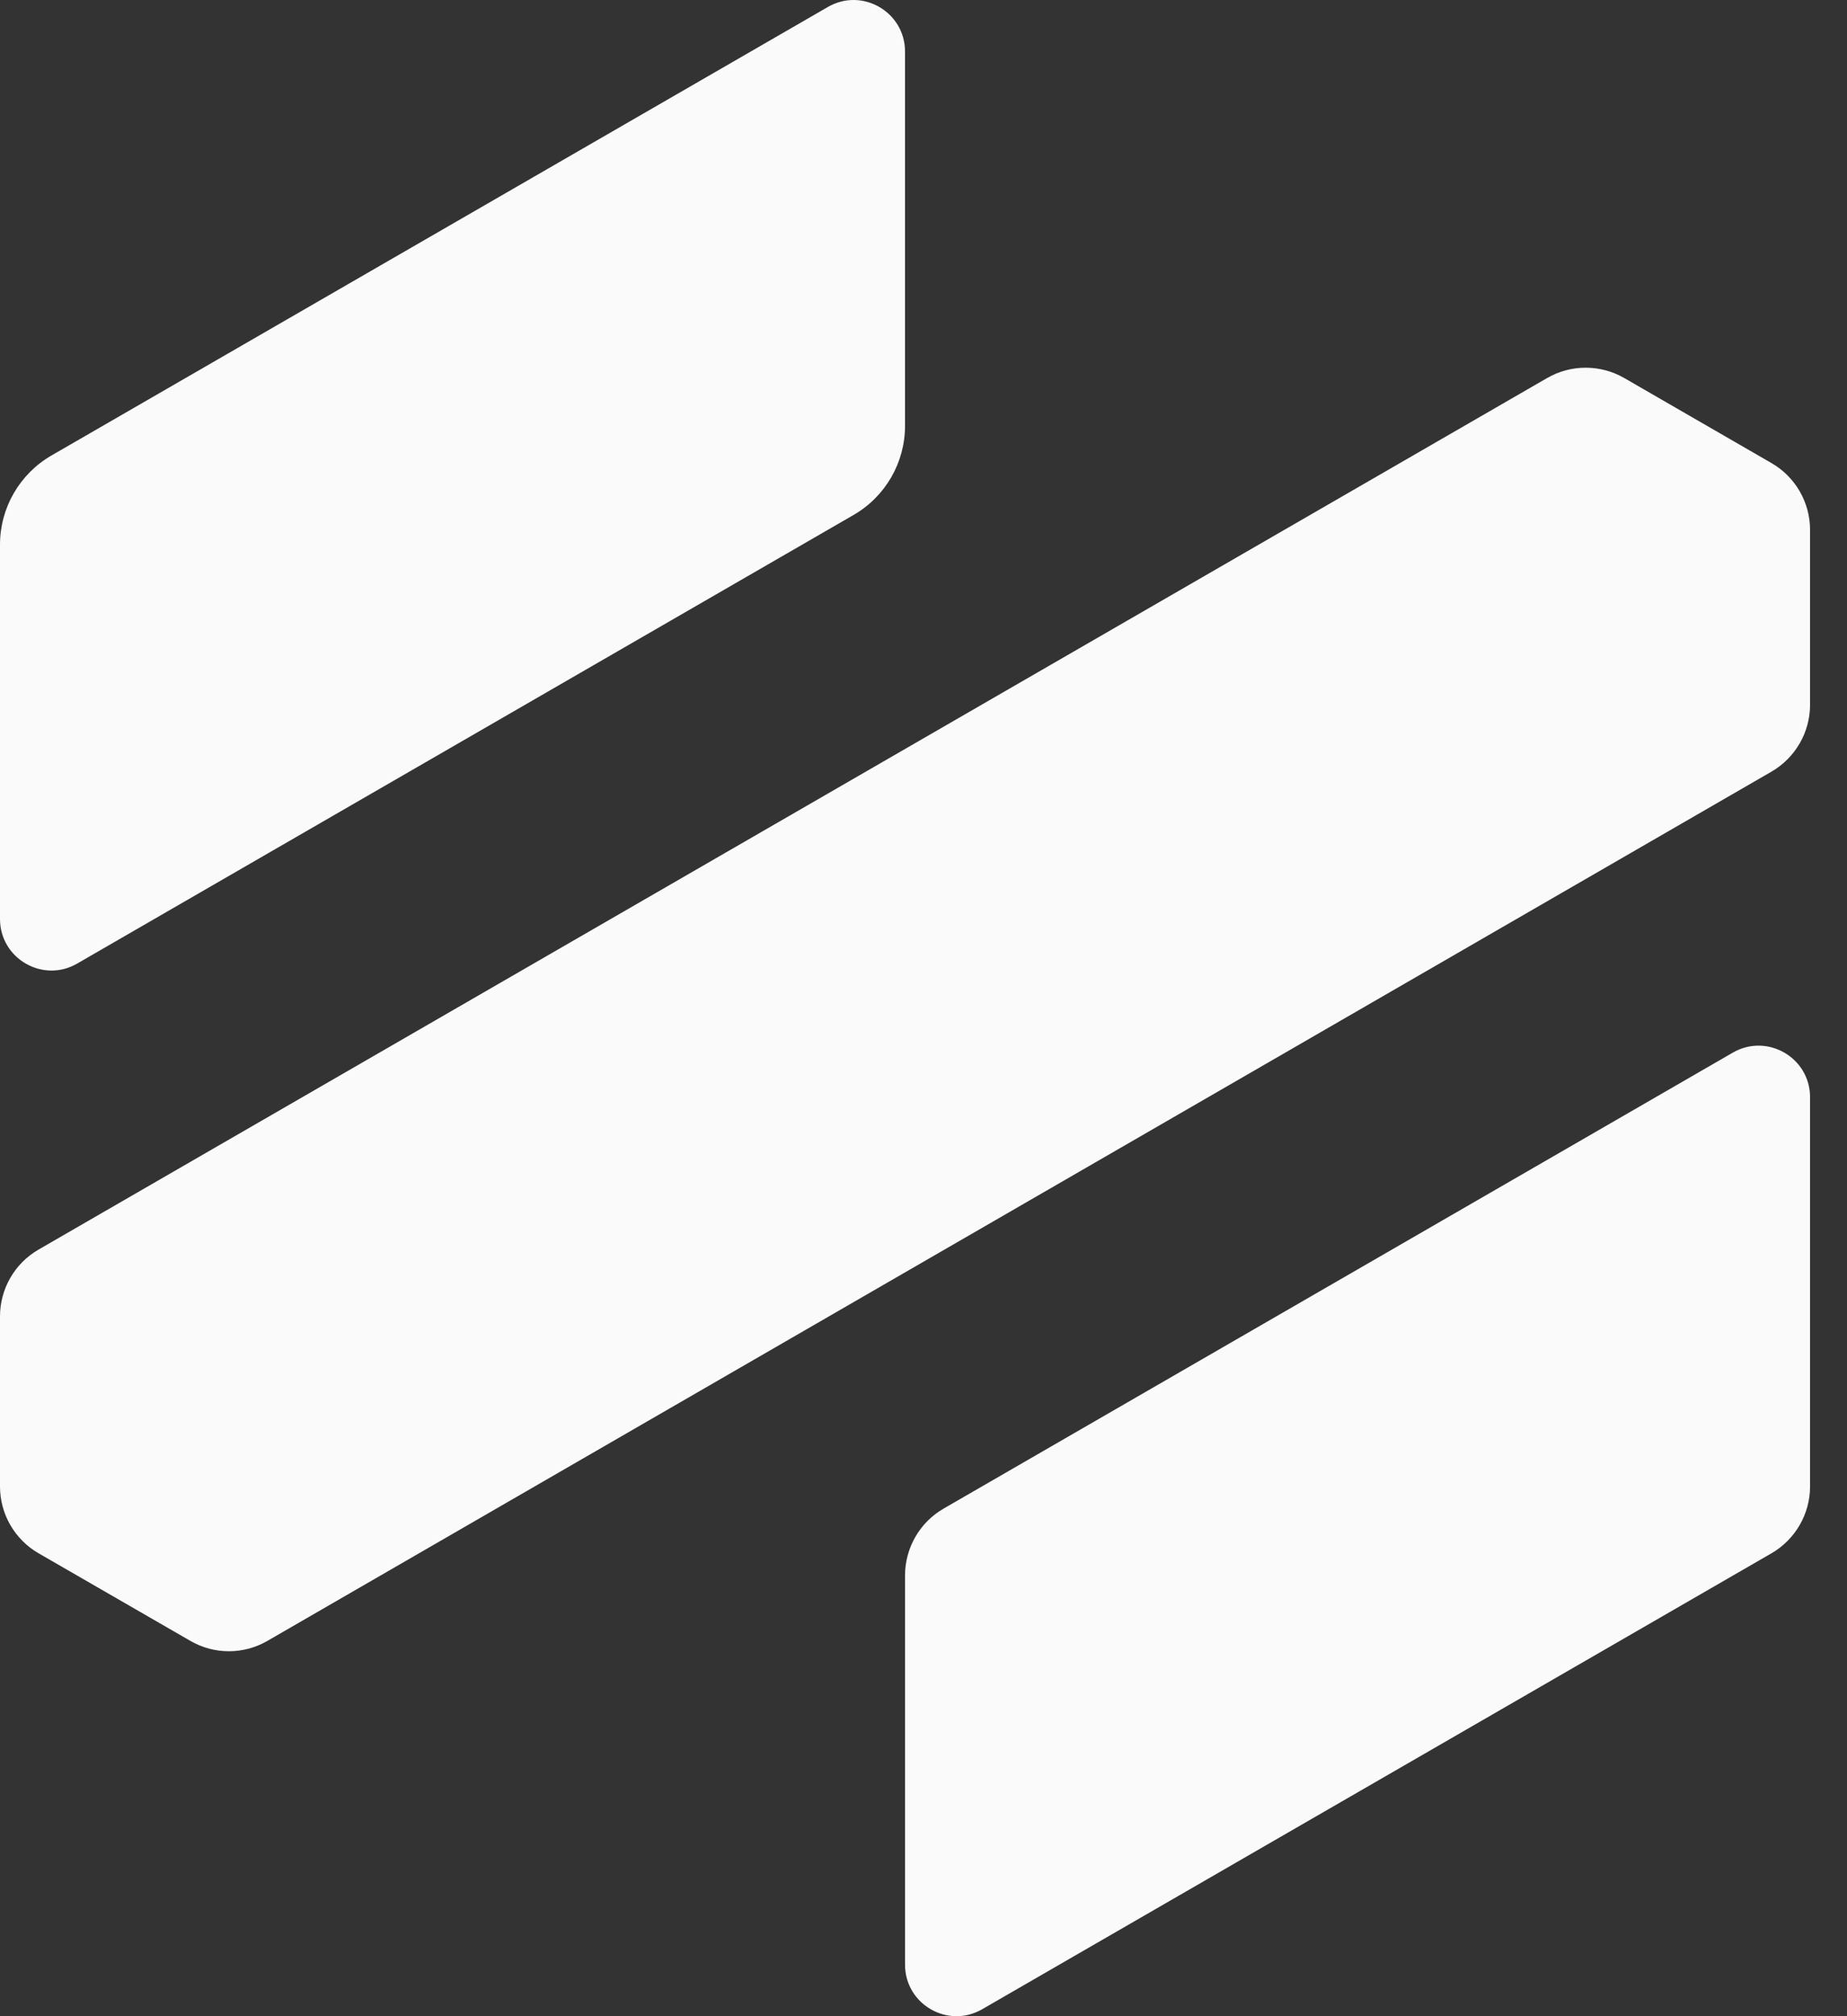 <svg width="22" height="24" viewBox="0 0 22 24" fill="none" xmlns="http://www.w3.org/2000/svg">
<rect x="0" y="0" width="22" height="24" fill="#333333" stroke="none"/>
<path d="M10.78 5.069V0.614C10.78 0.142 10.269 -0.153 9.861 0.083L0.613 5.422C0.234 5.641 0 6.045 0 6.483V10.939C0 11.411 0.511 11.706 0.919 11.47L10.167 6.13C10.546 5.911 10.78 5.507 10.78 5.069Z" fill="#FAFAFA"/>
<path d="M10.78 18.754V23.386C10.78 23.858 11.29 24.153 11.699 23.917L21.1 18.49C21.384 18.326 21.56 18.022 21.56 17.694V13.061C21.56 12.589 21.049 12.294 20.64 12.53L11.239 17.958C10.955 18.122 10.78 18.426 10.78 18.754Z" fill="#FAFAFA"/>
<path d="M18.428 4.5L0.46 14.874C0.175 15.038 9.49677e-06 15.342 9.49677e-06 15.67V17.694C9.49677e-06 18.022 0.175 18.326 0.46 18.49L2.267 19.532C2.551 19.697 2.901 19.697 3.186 19.532L21.101 9.185C21.385 9.02 21.56 8.717 21.56 8.389V6.308C21.56 5.98 21.385 5.676 21.1 5.512L19.347 4.5C19.063 4.336 18.712 4.336 18.428 4.5Z" fill="#FAFAFA"/>
</svg>

